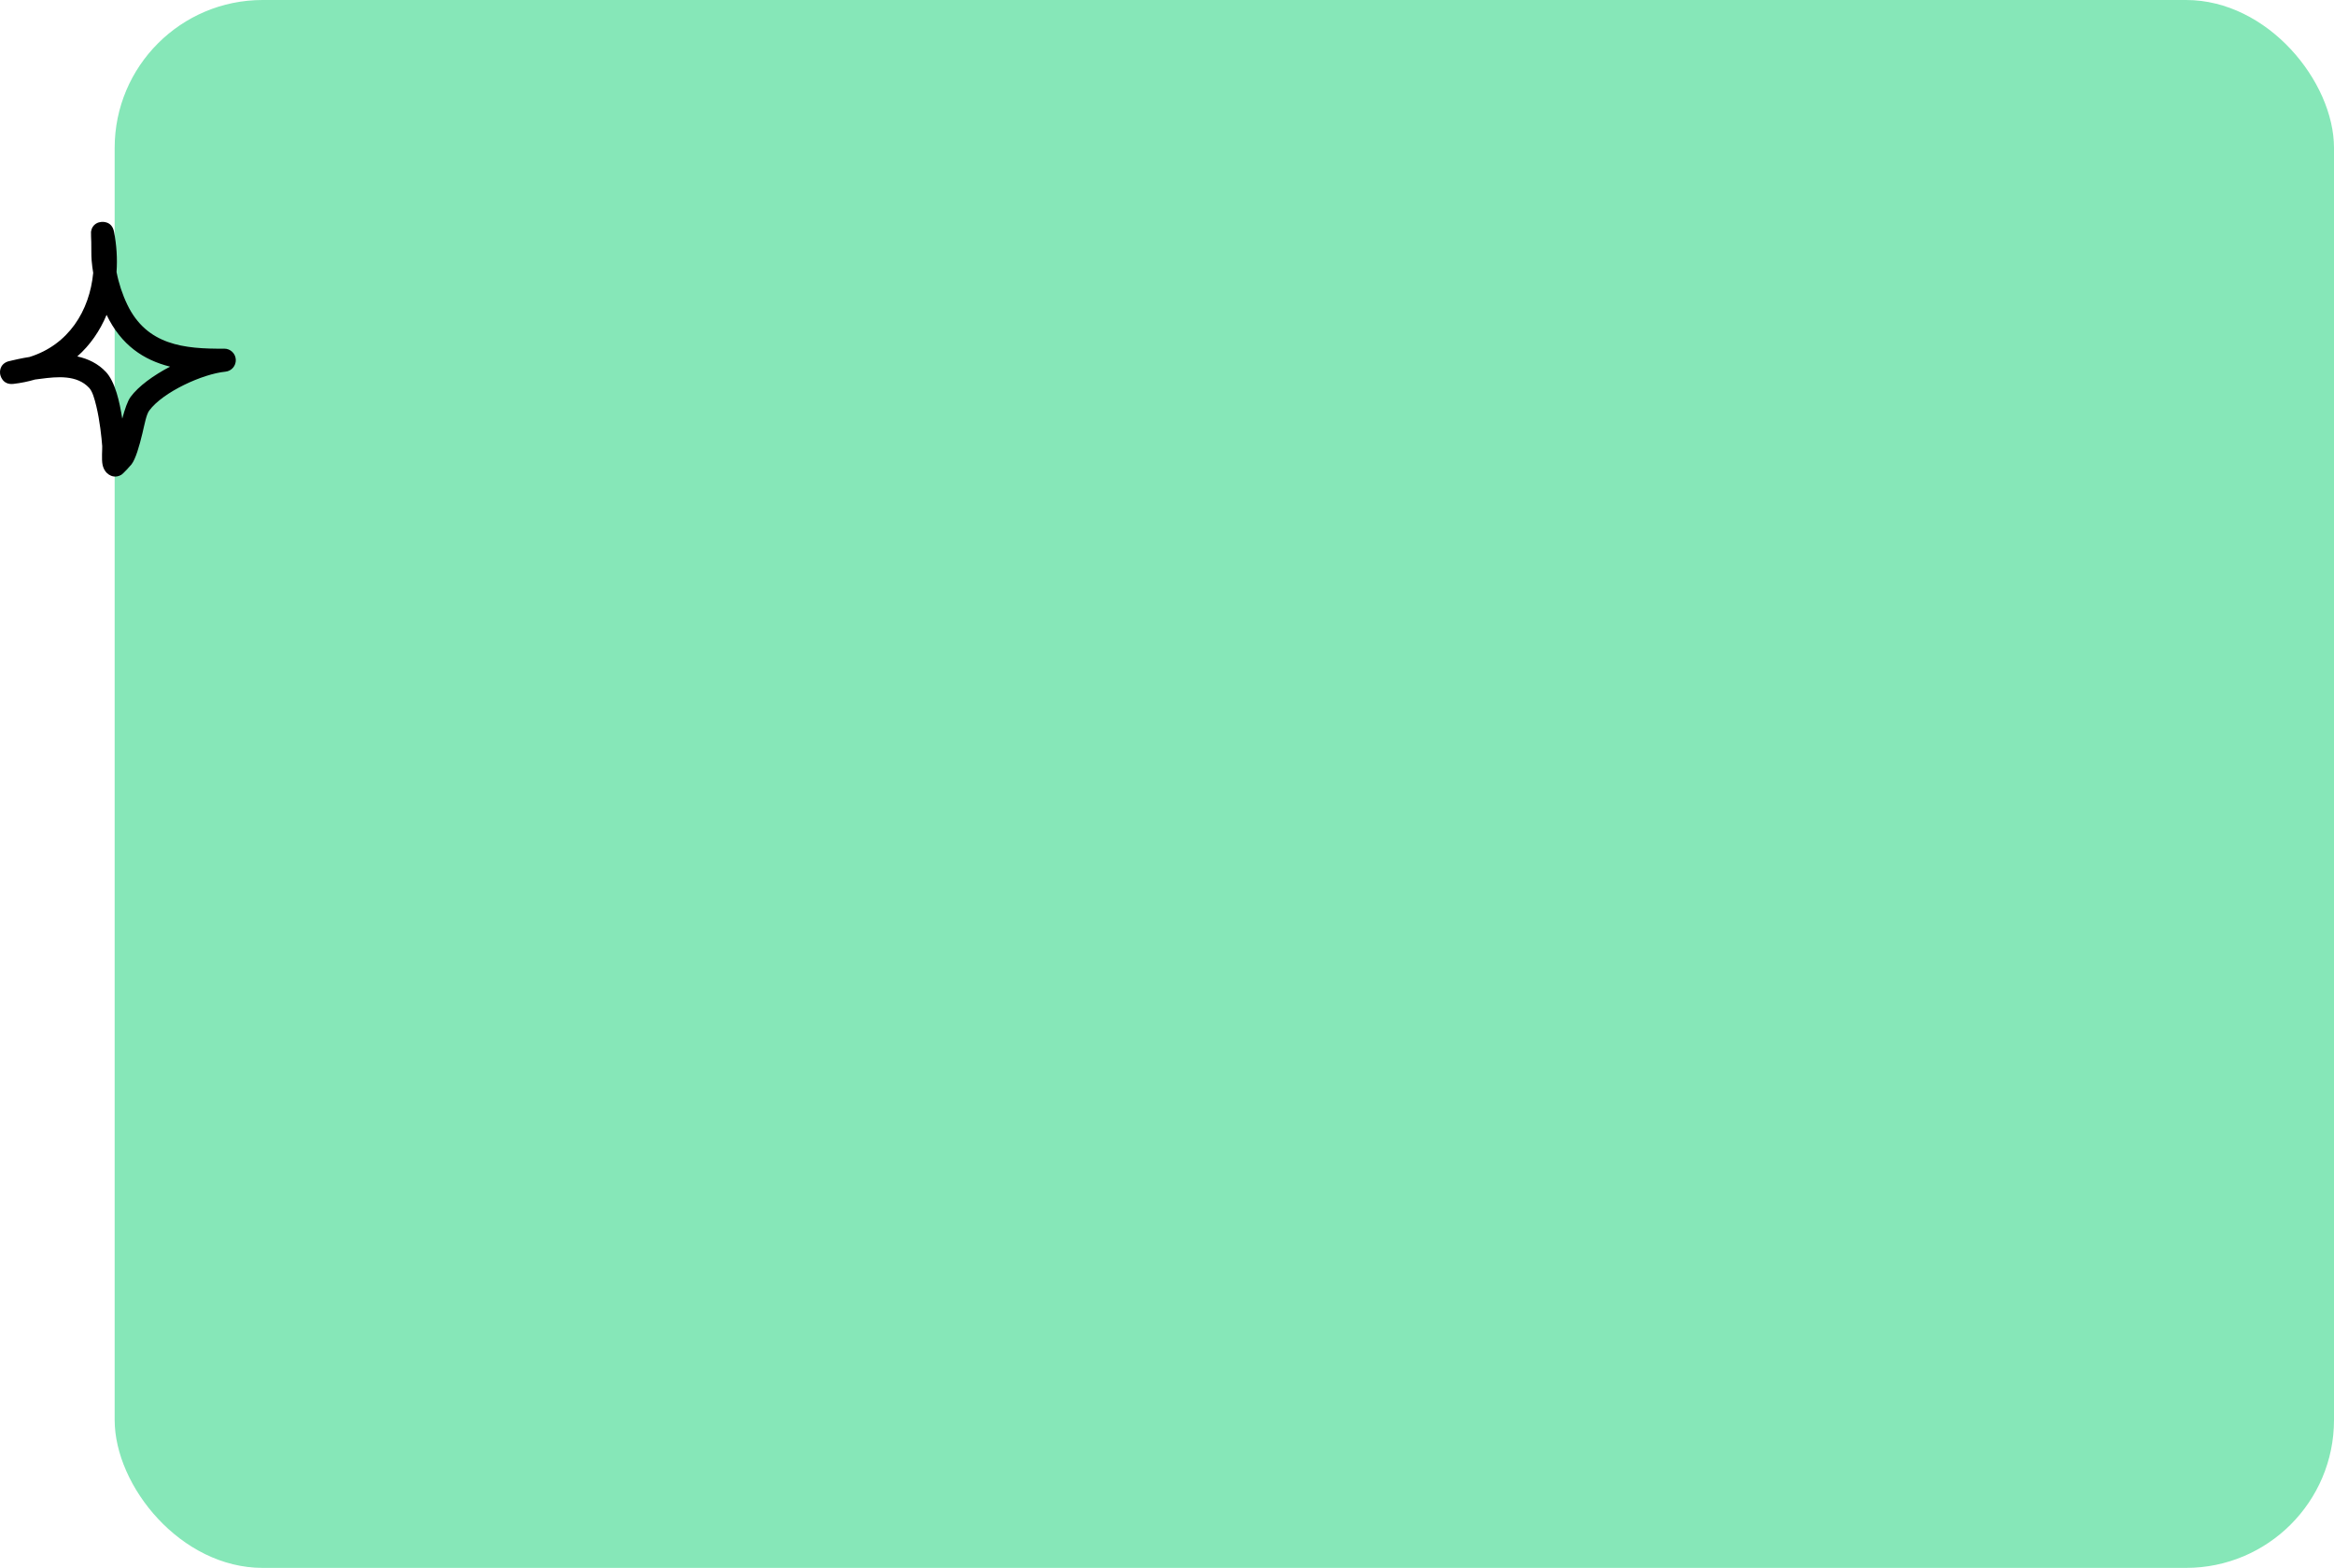<svg width="631" height="424" viewBox="0 0 631 424" fill="none" xmlns="http://www.w3.org/2000/svg">
<rect x="31" width="600" height="424" rx="40" fill="#86E7B8"/>
<path fill-rule="evenodd" clip-rule="evenodd" d="M25.198 73.788C25.011 72.676 24.869 71.576 24.778 70.476C24.641 68.826 24.726 67.163 24.677 65.513C24.656 64.813 24.572 62.988 24.606 62.726C24.912 60.438 26.758 60.088 27.298 60.026C27.559 59.988 30.242 59.688 30.821 62.663C31.531 66.301 31.758 69.963 31.507 73.551C32.093 76.601 33.096 79.638 34.419 82.388C39.687 93.326 49.724 94.388 60.599 94.288C62.272 94.263 63.661 95.576 63.748 97.238C63.836 98.913 62.591 100.363 60.926 100.513C54.847 101.101 44.062 105.976 40.333 111.051C39.553 112.113 39.099 114.676 38.499 117.188C37.662 120.676 36.666 124.126 35.55 125.576C35.382 125.801 33.346 128.101 32.738 128.438C31.278 129.238 30.11 128.776 29.446 128.351C28.782 127.926 28.031 127.088 27.731 125.701C27.417 124.251 27.682 121.276 27.633 120.638C27.456 118.326 26.993 113.788 26.049 109.888C25.541 107.788 24.998 105.851 24.101 104.888C20.778 101.326 15.466 101.851 10.992 102.438C10.478 102.501 9.964 102.576 9.452 102.638C7.631 103.176 5.697 103.576 3.653 103.813C0.567 104.176 0.059 101.338 0.032 101.151C-0.026 100.738 -0.239 98.613 2.087 97.763C2.341 97.676 4.213 97.263 4.934 97.101C5.939 96.876 6.956 96.701 7.976 96.538C18.512 93.263 24.235 84.063 25.198 73.788ZM28.814 85.151C32.792 93.376 38.828 97.351 45.983 99.151H45.982C41.514 101.488 37.451 104.413 35.297 107.351C34.479 108.463 33.73 110.701 33.053 113.213C32.687 110.876 32.192 108.388 31.538 106.263C30.794 103.838 29.793 101.826 28.676 100.626C26.518 98.313 23.811 97.026 20.899 96.388C24.384 93.301 27.027 89.451 28.814 85.151Z" fill="black"/>
</svg>
